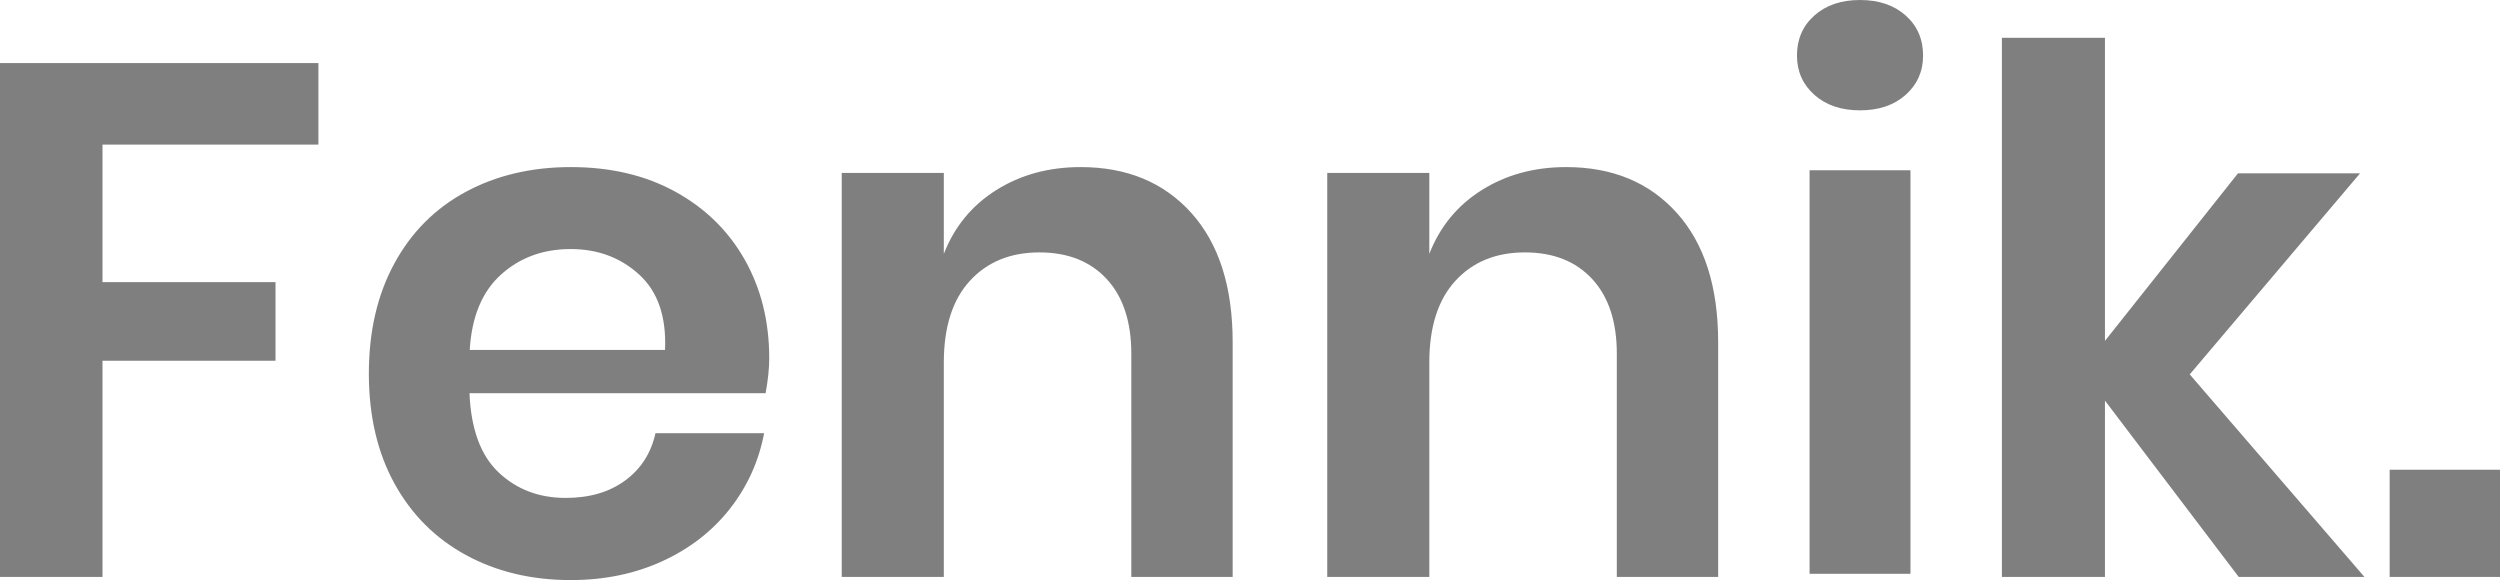 <svg xmlns="http://www.w3.org/2000/svg" width="793" height="184" viewBox="0 0 793 184"><path d="M32.514 183v-68.57h54.881V89.493H32.514V45.858H101V20H0v163h32.514zm148.564 1c10.641 0 20.319-1.999 29.032-5.996 8.714-3.998 15.846-9.533 21.398-16.606 5.552-7.073 9.176-15.068 10.873-23.986h-34.468c-1.388 6.304-4.588 11.301-9.6 14.991-5.013 3.69-11.297 5.535-18.854 5.535-8.482 0-15.576-2.69-21.282-8.072-5.706-5.381-8.79-13.761-9.254-25.139h93.92c.771-4.151 1.157-7.841 1.157-11.07 0-11.686-2.583-22.103-7.75-31.251-5.166-9.149-12.491-16.337-21.976-21.564C204.79 55.614 193.724 53 181.078 53c-12.491 0-23.595 2.614-33.311 7.842-9.716 5.227-17.273 12.8-22.67 22.717C119.699 93.476 117 105.123 117 118.5c0 13.377 2.699 24.985 8.097 34.826 5.397 9.84 12.954 17.413 22.67 22.717 9.716 5.305 20.82 7.957 33.311 7.957zm29.872-73H149c.614-10.512 3.915-18.473 9.903-23.884C164.89 81.706 172.26 79 181.01 79c8.598 0 15.853 2.705 21.763 8.116 5.911 5.41 8.637 13.372 8.176 23.884zm88.428 72v-68.007c0-11.258 2.755-19.893 8.266-25.908 5.512-6.014 12.86-9.02 22.045-9.02 9.032 0 16.15 2.813 21.355 8.442 5.205 5.629 7.808 13.532 7.808 23.71V183H391v-74.484c0-17.58-4.363-31.228-13.089-40.943C369.185 57.858 357.474 53 342.778 53c-10.104 0-19.021 2.429-26.752 7.286-7.73 4.858-13.28 11.605-16.648 20.24V54.852H267V183h32.378zm154 0v-68.007c0-11.258 2.755-19.893 8.266-25.908 5.512-6.014 12.86-9.02 22.045-9.02 9.032 0 16.15 2.813 21.355 8.442 5.205 5.629 7.808 13.532 7.808 23.71V183H545v-74.484c0-17.58-4.363-31.228-13.089-40.943C523.185 57.858 511.474 53 496.778 53c-10.104 0-19.021 2.429-26.752 7.286-7.73 4.858-13.28 11.605-16.648 20.24V54.852H421V183h32.378zM590 35c5.977 0 10.805-1.64 14.483-4.918 3.678-3.28 5.517-7.435 5.517-12.468 0-5.185-1.84-9.417-5.517-12.696C600.805 1.64 595.977 0 590 0s-10.805 1.64-14.483 4.918C571.84 8.198 570 12.43 570 17.614c0 5.033 1.84 9.189 5.517 12.468C579.195 33.36 584.023 35 590 35zm16 147V54h-32v128h32zm61.692 1v-55.922L710.12 183H750l-55.413-64.24 54.022-63.779h-38.72l-42.197 53.149V12H635v171h32.692zM793 183v-34h-35v34h35z" style="mix-blend-mode:overlay" opacity=".5"/></svg>
